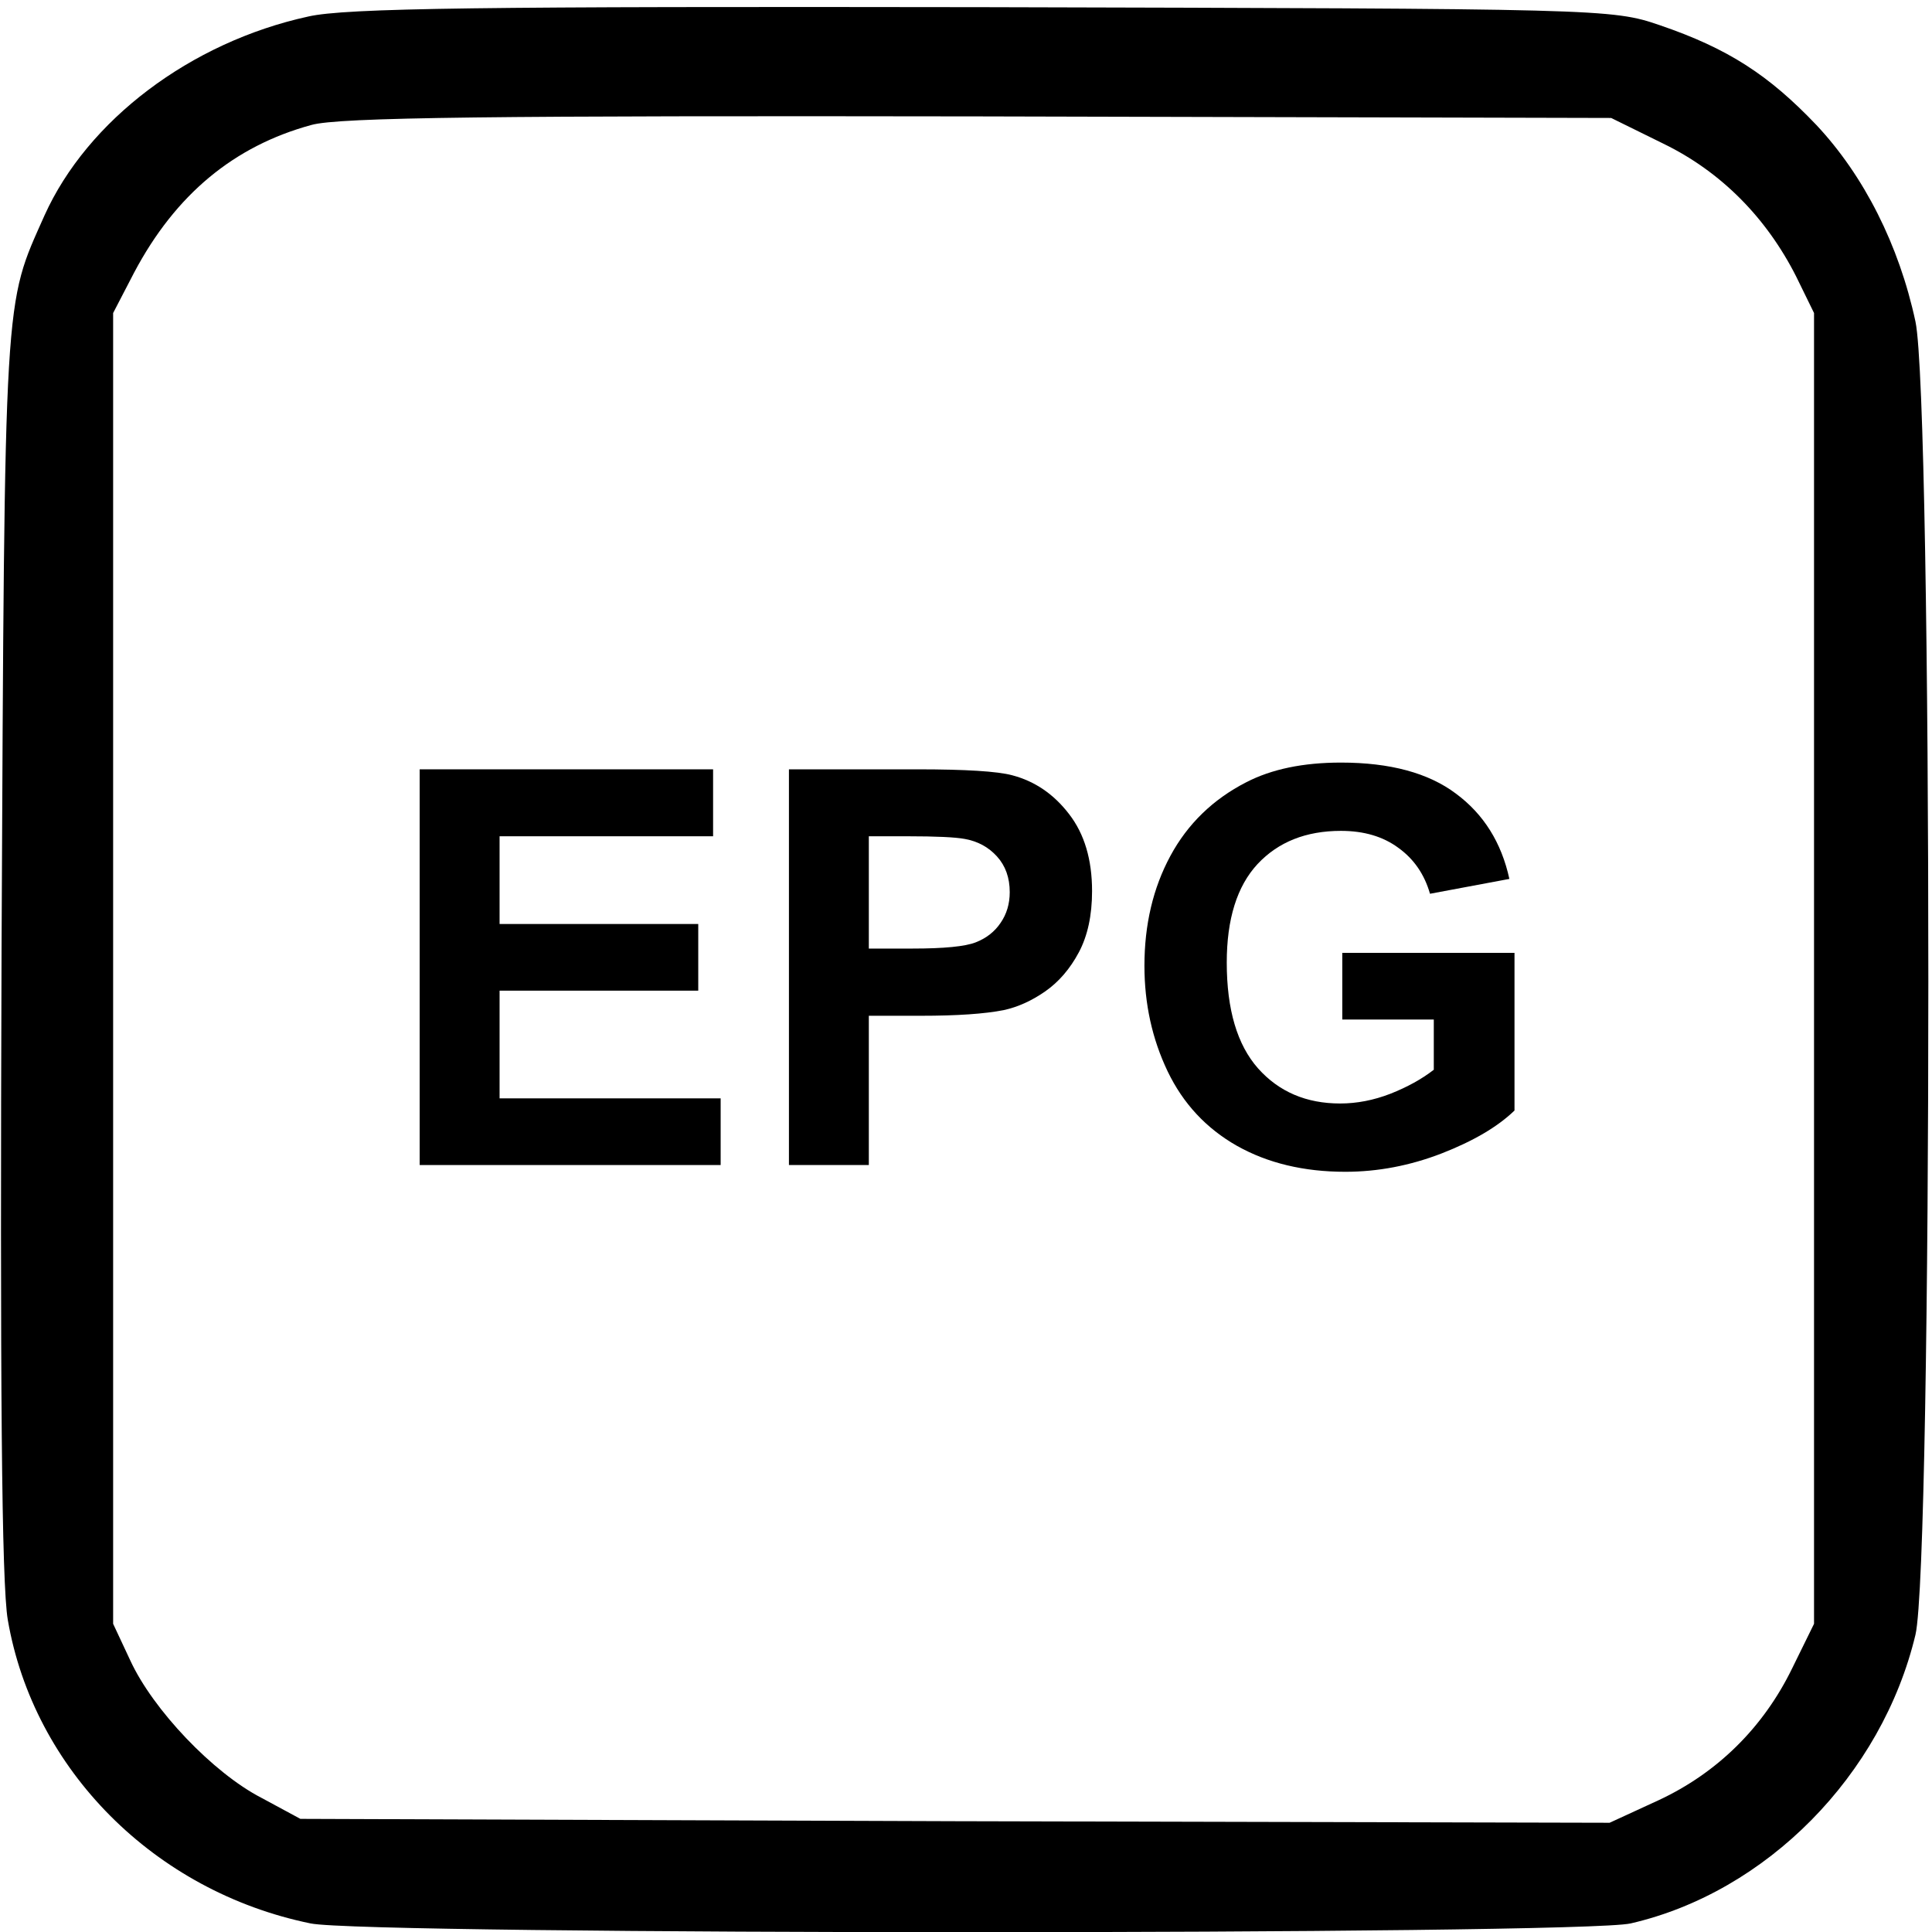 <?xml version="1.0" encoding="UTF-8" standalone="no"?>
<!-- Created with Inkscape (http://www.inkscape.org/) -->

<svg
   xmlns:dc="http://purl.org/dc/elements/1.1/"
   xmlns:cc="http://creativecommons.org/ns#"
   xmlns:rdf="http://www.w3.org/1999/02/22-rdf-syntax-ns#"
   xmlns:svg="http://www.w3.org/2000/svg"
   xmlns="http://www.w3.org/2000/svg"
   version="1.0"
   width="468pt"
   height="468pt"
   viewBox="0 0 468 468"
   id="svg2">
  <defs
     id="defs12" />
  <g
     transform="matrix(0.189,0,0,-0.189,0,468)"
     id="g6">
    <path
       d="M 395,2455 C 244,2422 112,2322 57,2200 5,2083 6,2112 2,1260 0,702 2,446 10,400 43,208 198,52 398,11 c 71,-15 1628,-15 1692,0 174,40 322,190 365,370 22,94 22,1579 0,1683 -21,98 -66,187 -127,252 -61,64 -113,98 -201,128 -61,21 -75,21 -867,23 -640,1 -817,-1 -865,-12 z m 1737,-163 c 74,-36 132,-95 170,-170 l 23,-47 0,-840 0,-840 -28,-57 c -37,-76 -96,-134 -171,-169 l -63,-29 -839,2 -839,3 -50,27 C 273,204 196,285 167,348 l -22,47 0,840 0,840 27,52 c 53,100 128,162 227,189 35,10 236,12 856,11 l 810,-2 67,-33 z"
       id="path8" />
  </g>
  <g
     id="text2993"
     style="font-size:133.911px;font-style:normal;font-variant:normal;font-weight:bold;font-stretch:normal;text-align:start;line-height:125%;letter-spacing:0px;word-spacing:0px;writing-mode:lr-tb;text-anchor:start;fill:#000000;fill-opacity:1;stroke:none;font-family:Arial;-inkscape-font-specification:Arial Bold">
    <path
       d="m 101.661,282.214 0,-95.856 71.075,0 0,16.216 -51.72,0 0,21.25 48.124,0 0,16.15 -48.124,0 0,26.089 53.551,0 0,16.15 -72.906,0"
       id="path3061" />
    <path
       d="m 191.109,282.214 0,-95.856 31.058,0 c 11.769,10e-5 19.441,0.48 23.016,1.438 5.492,1.439 10.091,4.577 13.796,9.416 3.705,4.795 5.558,11.007 5.558,18.635 -8e-5,5.885 -1.068,10.832 -3.204,14.843 -2.136,4.01 -4.86,7.171 -8.173,9.481 -3.269,2.267 -6.604,3.771 -10.004,4.512 -4.621,0.915 -11.312,1.373 -20.074,1.373 l -12.62,0 0,36.159 -19.354,0 m 19.354,-79.64 0,27.201 10.593,0 c 7.628,5e-5 12.728,-0.501 15.3,-1.504 2.572,-1.003 4.577,-2.572 6.016,-4.708 1.482,-2.136 2.223,-4.621 2.223,-7.454 -6e-5,-3.487 -1.024,-6.364 -3.073,-8.631 -2.049,-2.267 -4.642,-3.683 -7.781,-4.25 -2.31,-0.436 -6.953,-0.654 -13.927,-0.654 l -9.35,0"
       id="path3063" />
    <path
       d="m 325.15,246.971 0,-16.15 41.716,0 0,38.185 c -4.054,3.923 -9.939,7.389 -17.654,10.396 -7.672,2.964 -15.453,4.446 -23.343,4.446 -10.026,0 -18.766,-2.092 -26.22,-6.277 -7.454,-4.228 -13.055,-10.244 -16.804,-18.047 -3.749,-7.846 -5.623,-16.368 -5.623,-25.566 -10e-6,-9.982 2.092,-18.853 6.277,-26.612 4.185,-7.759 10.309,-13.709 18.373,-17.85 6.146,-3.182 13.796,-4.773 22.951,-4.773 11.9,1e-4 21.185,2.507 27.854,7.519 6.713,4.969 11.028,11.857 12.946,20.662 l -19.224,3.596 c -1.351,-4.708 -3.901,-8.413 -7.65,-11.116 -3.705,-2.746 -8.348,-4.119 -13.927,-4.119 -8.457,9e-5 -15.191,2.681 -20.204,8.042 -4.969,5.362 -7.454,13.317 -7.454,23.866 -3e-5,11.377 2.528,19.921 7.585,25.631 5.056,5.667 11.682,8.5 19.877,8.5 4.054,1e-5 8.108,-0.785 12.162,-2.354 4.097,-1.613 7.607,-3.553 10.527,-5.819 l 0,-12.162 -22.166,0"
       id="path3065" />
  </g>
</svg>

